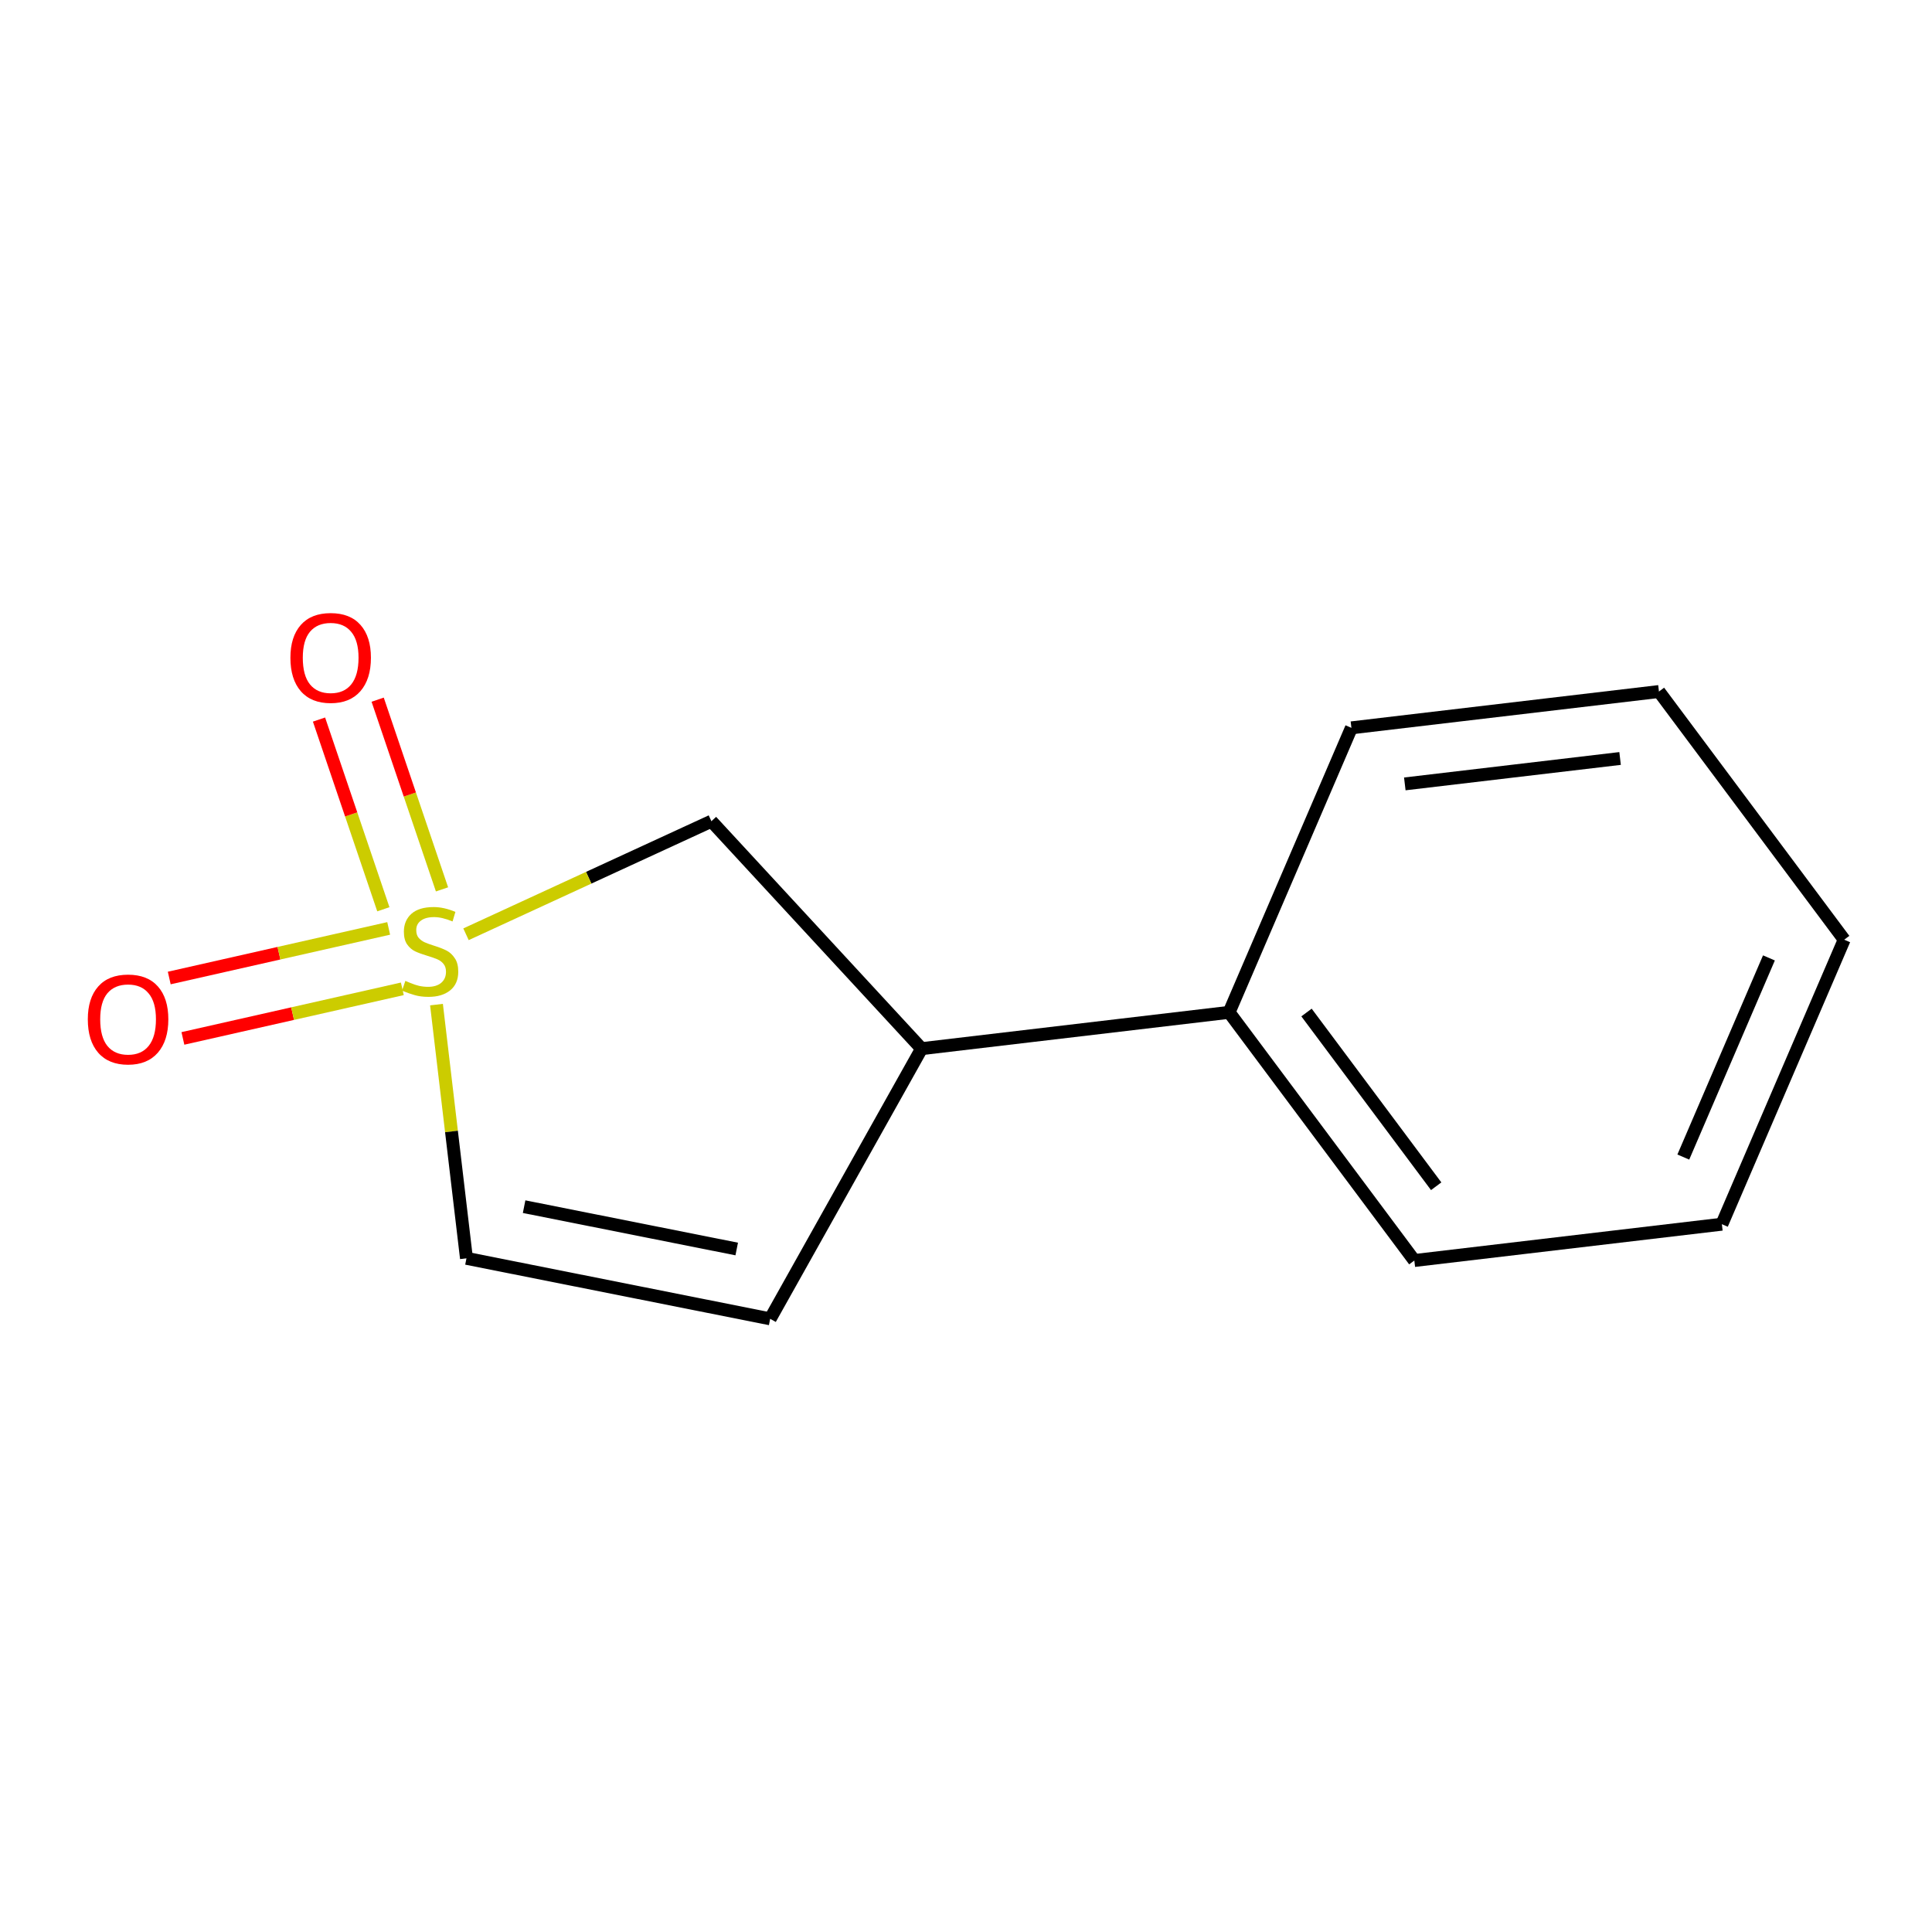 <?xml version='1.0' encoding='iso-8859-1'?>
<svg version='1.1' baseProfile='full'
              xmlns='http://www.w3.org/2000/svg'
                      xmlns:rdkit='http://www.rdkit.org/xml'
                      xmlns:xlink='http://www.w3.org/1999/xlink'
                  xml:space='preserve'
width='300px' height='300px' viewBox='0 0 300 300'>
<!-- END OF HEADER -->
<rect style='opacity:1.0;fill:#FFFFFF;stroke:none' width='300' height='300' x='0' y='0'> </rect>
<rect style='opacity:1.0;fill:#FFFFFF;stroke:none' width='300' height='300' x='0' y='0'> </rect>
<path class='bond-0 atom-0 atom-1' d='M 28.401,161.245 L 45.438,157.395' style='fill:none;fill-rule:evenodd;stroke:#FF0000;stroke-width:2.0px;stroke-linecap:butt;stroke-linejoin:miter;stroke-opacity:1' />
<path class='bond-0 atom-0 atom-1' d='M 45.438,157.395 L 62.474,153.544' style='fill:none;fill-rule:evenodd;stroke:#CCCC00;stroke-width:2.0px;stroke-linecap:butt;stroke-linejoin:miter;stroke-opacity:1' />
<path class='bond-0 atom-0 atom-1' d='M 26.281,151.865 L 43.317,148.014' style='fill:none;fill-rule:evenodd;stroke:#FF0000;stroke-width:2.0px;stroke-linecap:butt;stroke-linejoin:miter;stroke-opacity:1' />
<path class='bond-0 atom-0 atom-1' d='M 43.317,148.014 L 60.354,144.163' style='fill:none;fill-rule:evenodd;stroke:#CCCC00;stroke-width:2.0px;stroke-linecap:butt;stroke-linejoin:miter;stroke-opacity:1' />
<path class='bond-1 atom-1 atom-2' d='M 68.635,138.102 L 63.639,123.373' style='fill:none;fill-rule:evenodd;stroke:#CCCC00;stroke-width:2.0px;stroke-linecap:butt;stroke-linejoin:miter;stroke-opacity:1' />
<path class='bond-1 atom-1 atom-2' d='M 63.639,123.373 L 58.643,108.644' style='fill:none;fill-rule:evenodd;stroke:#FF0000;stroke-width:2.0px;stroke-linecap:butt;stroke-linejoin:miter;stroke-opacity:1' />
<path class='bond-1 atom-1 atom-2' d='M 59.527,141.191 L 54.531,126.462' style='fill:none;fill-rule:evenodd;stroke:#CCCC00;stroke-width:2.0px;stroke-linecap:butt;stroke-linejoin:miter;stroke-opacity:1' />
<path class='bond-1 atom-1 atom-2' d='M 54.531,126.462 L 49.535,111.733' style='fill:none;fill-rule:evenodd;stroke:#FF0000;stroke-width:2.0px;stroke-linecap:butt;stroke-linejoin:miter;stroke-opacity:1' />
<path class='bond-2 atom-1 atom-3' d='M 67.778,155.996 L 70.105,175.695' style='fill:none;fill-rule:evenodd;stroke:#CCCC00;stroke-width:2.0px;stroke-linecap:butt;stroke-linejoin:miter;stroke-opacity:1' />
<path class='bond-2 atom-1 atom-3' d='M 70.105,175.695 L 72.432,195.393' style='fill:none;fill-rule:evenodd;stroke:#000000;stroke-width:2.0px;stroke-linecap:butt;stroke-linejoin:miter;stroke-opacity:1' />
<path class='bond-12 atom-12 atom-1' d='M 110.466,127.517 L 91.413,136.295' style='fill:none;fill-rule:evenodd;stroke:#000000;stroke-width:2.0px;stroke-linecap:butt;stroke-linejoin:miter;stroke-opacity:1' />
<path class='bond-12 atom-12 atom-1' d='M 91.413,136.295 L 72.36,145.073' style='fill:none;fill-rule:evenodd;stroke:#CCCC00;stroke-width:2.0px;stroke-linecap:butt;stroke-linejoin:miter;stroke-opacity:1' />
<path class='bond-3 atom-3 atom-4' d='M 72.432,195.393 L 119.592,204.786' style='fill:none;fill-rule:evenodd;stroke:#000000;stroke-width:2.0px;stroke-linecap:butt;stroke-linejoin:miter;stroke-opacity:1' />
<path class='bond-3 atom-3 atom-4' d='M 81.384,187.37 L 114.397,193.945' style='fill:none;fill-rule:evenodd;stroke:#000000;stroke-width:2.0px;stroke-linecap:butt;stroke-linejoin:miter;stroke-opacity:1' />
<path class='bond-4 atom-4 atom-5' d='M 119.592,204.786 L 143.099,162.836' style='fill:none;fill-rule:evenodd;stroke:#000000;stroke-width:2.0px;stroke-linecap:butt;stroke-linejoin:miter;stroke-opacity:1' />
<path class='bond-5 atom-5 atom-6' d='M 143.099,162.836 L 190.854,157.196' style='fill:none;fill-rule:evenodd;stroke:#000000;stroke-width:2.0px;stroke-linecap:butt;stroke-linejoin:miter;stroke-opacity:1' />
<path class='bond-11 atom-5 atom-12' d='M 143.099,162.836 L 110.466,127.517' style='fill:none;fill-rule:evenodd;stroke:#000000;stroke-width:2.0px;stroke-linecap:butt;stroke-linejoin:miter;stroke-opacity:1' />
<path class='bond-6 atom-6 atom-7' d='M 190.854,157.196 L 219.616,195.733' style='fill:none;fill-rule:evenodd;stroke:#000000;stroke-width:2.0px;stroke-linecap:butt;stroke-linejoin:miter;stroke-opacity:1' />
<path class='bond-6 atom-6 atom-7' d='M 202.875,157.224 L 223.009,184.2' style='fill:none;fill-rule:evenodd;stroke:#000000;stroke-width:2.0px;stroke-linecap:butt;stroke-linejoin:miter;stroke-opacity:1' />
<path class='bond-13 atom-11 atom-6' d='M 209.847,113.019 L 190.854,157.196' style='fill:none;fill-rule:evenodd;stroke:#000000;stroke-width:2.0px;stroke-linecap:butt;stroke-linejoin:miter;stroke-opacity:1' />
<path class='bond-7 atom-7 atom-8' d='M 219.616,195.733 L 267.371,190.093' style='fill:none;fill-rule:evenodd;stroke:#000000;stroke-width:2.0px;stroke-linecap:butt;stroke-linejoin:miter;stroke-opacity:1' />
<path class='bond-8 atom-8 atom-9' d='M 267.371,190.093 L 286.364,145.916' style='fill:none;fill-rule:evenodd;stroke:#000000;stroke-width:2.0px;stroke-linecap:butt;stroke-linejoin:miter;stroke-opacity:1' />
<path class='bond-8 atom-8 atom-9' d='M 261.384,179.668 L 274.679,148.744' style='fill:none;fill-rule:evenodd;stroke:#000000;stroke-width:2.0px;stroke-linecap:butt;stroke-linejoin:miter;stroke-opacity:1' />
<path class='bond-9 atom-9 atom-10' d='M 286.364,145.916 L 257.602,107.379' style='fill:none;fill-rule:evenodd;stroke:#000000;stroke-width:2.0px;stroke-linecap:butt;stroke-linejoin:miter;stroke-opacity:1' />
<path class='bond-10 atom-10 atom-11' d='M 257.602,107.379 L 209.847,113.019' style='fill:none;fill-rule:evenodd;stroke:#000000;stroke-width:2.0px;stroke-linecap:butt;stroke-linejoin:miter;stroke-opacity:1' />
<path class='bond-10 atom-10 atom-11' d='M 251.566,117.776 L 218.138,121.724' style='fill:none;fill-rule:evenodd;stroke:#000000;stroke-width:2.0px;stroke-linecap:butt;stroke-linejoin:miter;stroke-opacity:1' />
<path  class='atom-0' d='M 13.636 158.278
Q 13.636 155.008, 15.252 153.181
Q 16.868 151.354, 19.888 151.354
Q 22.907 151.354, 24.523 153.181
Q 26.139 155.008, 26.139 158.278
Q 26.139 161.586, 24.504 163.471
Q 22.869 165.337, 19.888 165.337
Q 16.887 165.337, 15.252 163.471
Q 13.636 161.606, 13.636 158.278
M 19.888 163.798
Q 21.965 163.798, 23.081 162.414
Q 24.215 161.009, 24.215 158.278
Q 24.215 155.604, 23.081 154.258
Q 21.965 152.892, 19.888 152.892
Q 17.81 152.892, 16.675 154.239
Q 15.56 155.585, 15.56 158.278
Q 15.56 161.029, 16.675 162.414
Q 17.81 163.798, 19.888 163.798
' fill='#FF0000'/>
<path  class='atom-1' d='M 62.944 152.313
Q 63.098 152.37, 63.733 152.64
Q 64.368 152.909, 65.06 153.082
Q 65.772 153.236, 66.464 153.236
Q 67.753 153.236, 68.503 152.62
Q 69.254 151.986, 69.254 150.889
Q 69.254 150.139, 68.869 149.677
Q 68.503 149.216, 67.926 148.966
Q 67.349 148.716, 66.388 148.427
Q 65.176 148.062, 64.445 147.715
Q 63.733 147.369, 63.214 146.638
Q 62.714 145.907, 62.714 144.676
Q 62.714 142.964, 63.868 141.907
Q 65.041 140.849, 67.349 140.849
Q 68.927 140.849, 70.715 141.599
L 70.273 143.08
Q 68.638 142.407, 67.407 142.407
Q 66.08 142.407, 65.349 142.964
Q 64.618 143.503, 64.637 144.446
Q 64.637 145.176, 65.003 145.619
Q 65.387 146.061, 65.926 146.311
Q 66.484 146.561, 67.407 146.85
Q 68.638 147.235, 69.369 147.619
Q 70.1 148.004, 70.619 148.793
Q 71.158 149.562, 71.158 150.889
Q 71.158 152.774, 69.888 153.794
Q 68.638 154.794, 66.541 154.794
Q 65.33 154.794, 64.406 154.525
Q 63.502 154.274, 62.425 153.832
L 62.944 152.313
' fill='#CCCC00'/>
<path  class='atom-2' d='M 45.094 102.138
Q 45.094 98.868, 46.71 97.041
Q 48.326 95.214, 51.346 95.214
Q 54.365 95.214, 55.981 97.041
Q 57.597 98.868, 57.597 102.138
Q 57.597 105.447, 55.962 107.332
Q 54.327 109.197, 51.346 109.197
Q 48.345 109.197, 46.71 107.332
Q 45.094 105.466, 45.094 102.138
M 51.346 107.659
Q 53.423 107.659, 54.538 106.274
Q 55.673 104.87, 55.673 102.138
Q 55.673 99.465, 54.538 98.118
Q 53.423 96.752, 51.346 96.752
Q 49.268 96.752, 48.133 98.099
Q 47.018 99.445, 47.018 102.138
Q 47.018 104.889, 48.133 106.274
Q 49.268 107.659, 51.346 107.659
' fill='#FF0000'/>
</svg>
